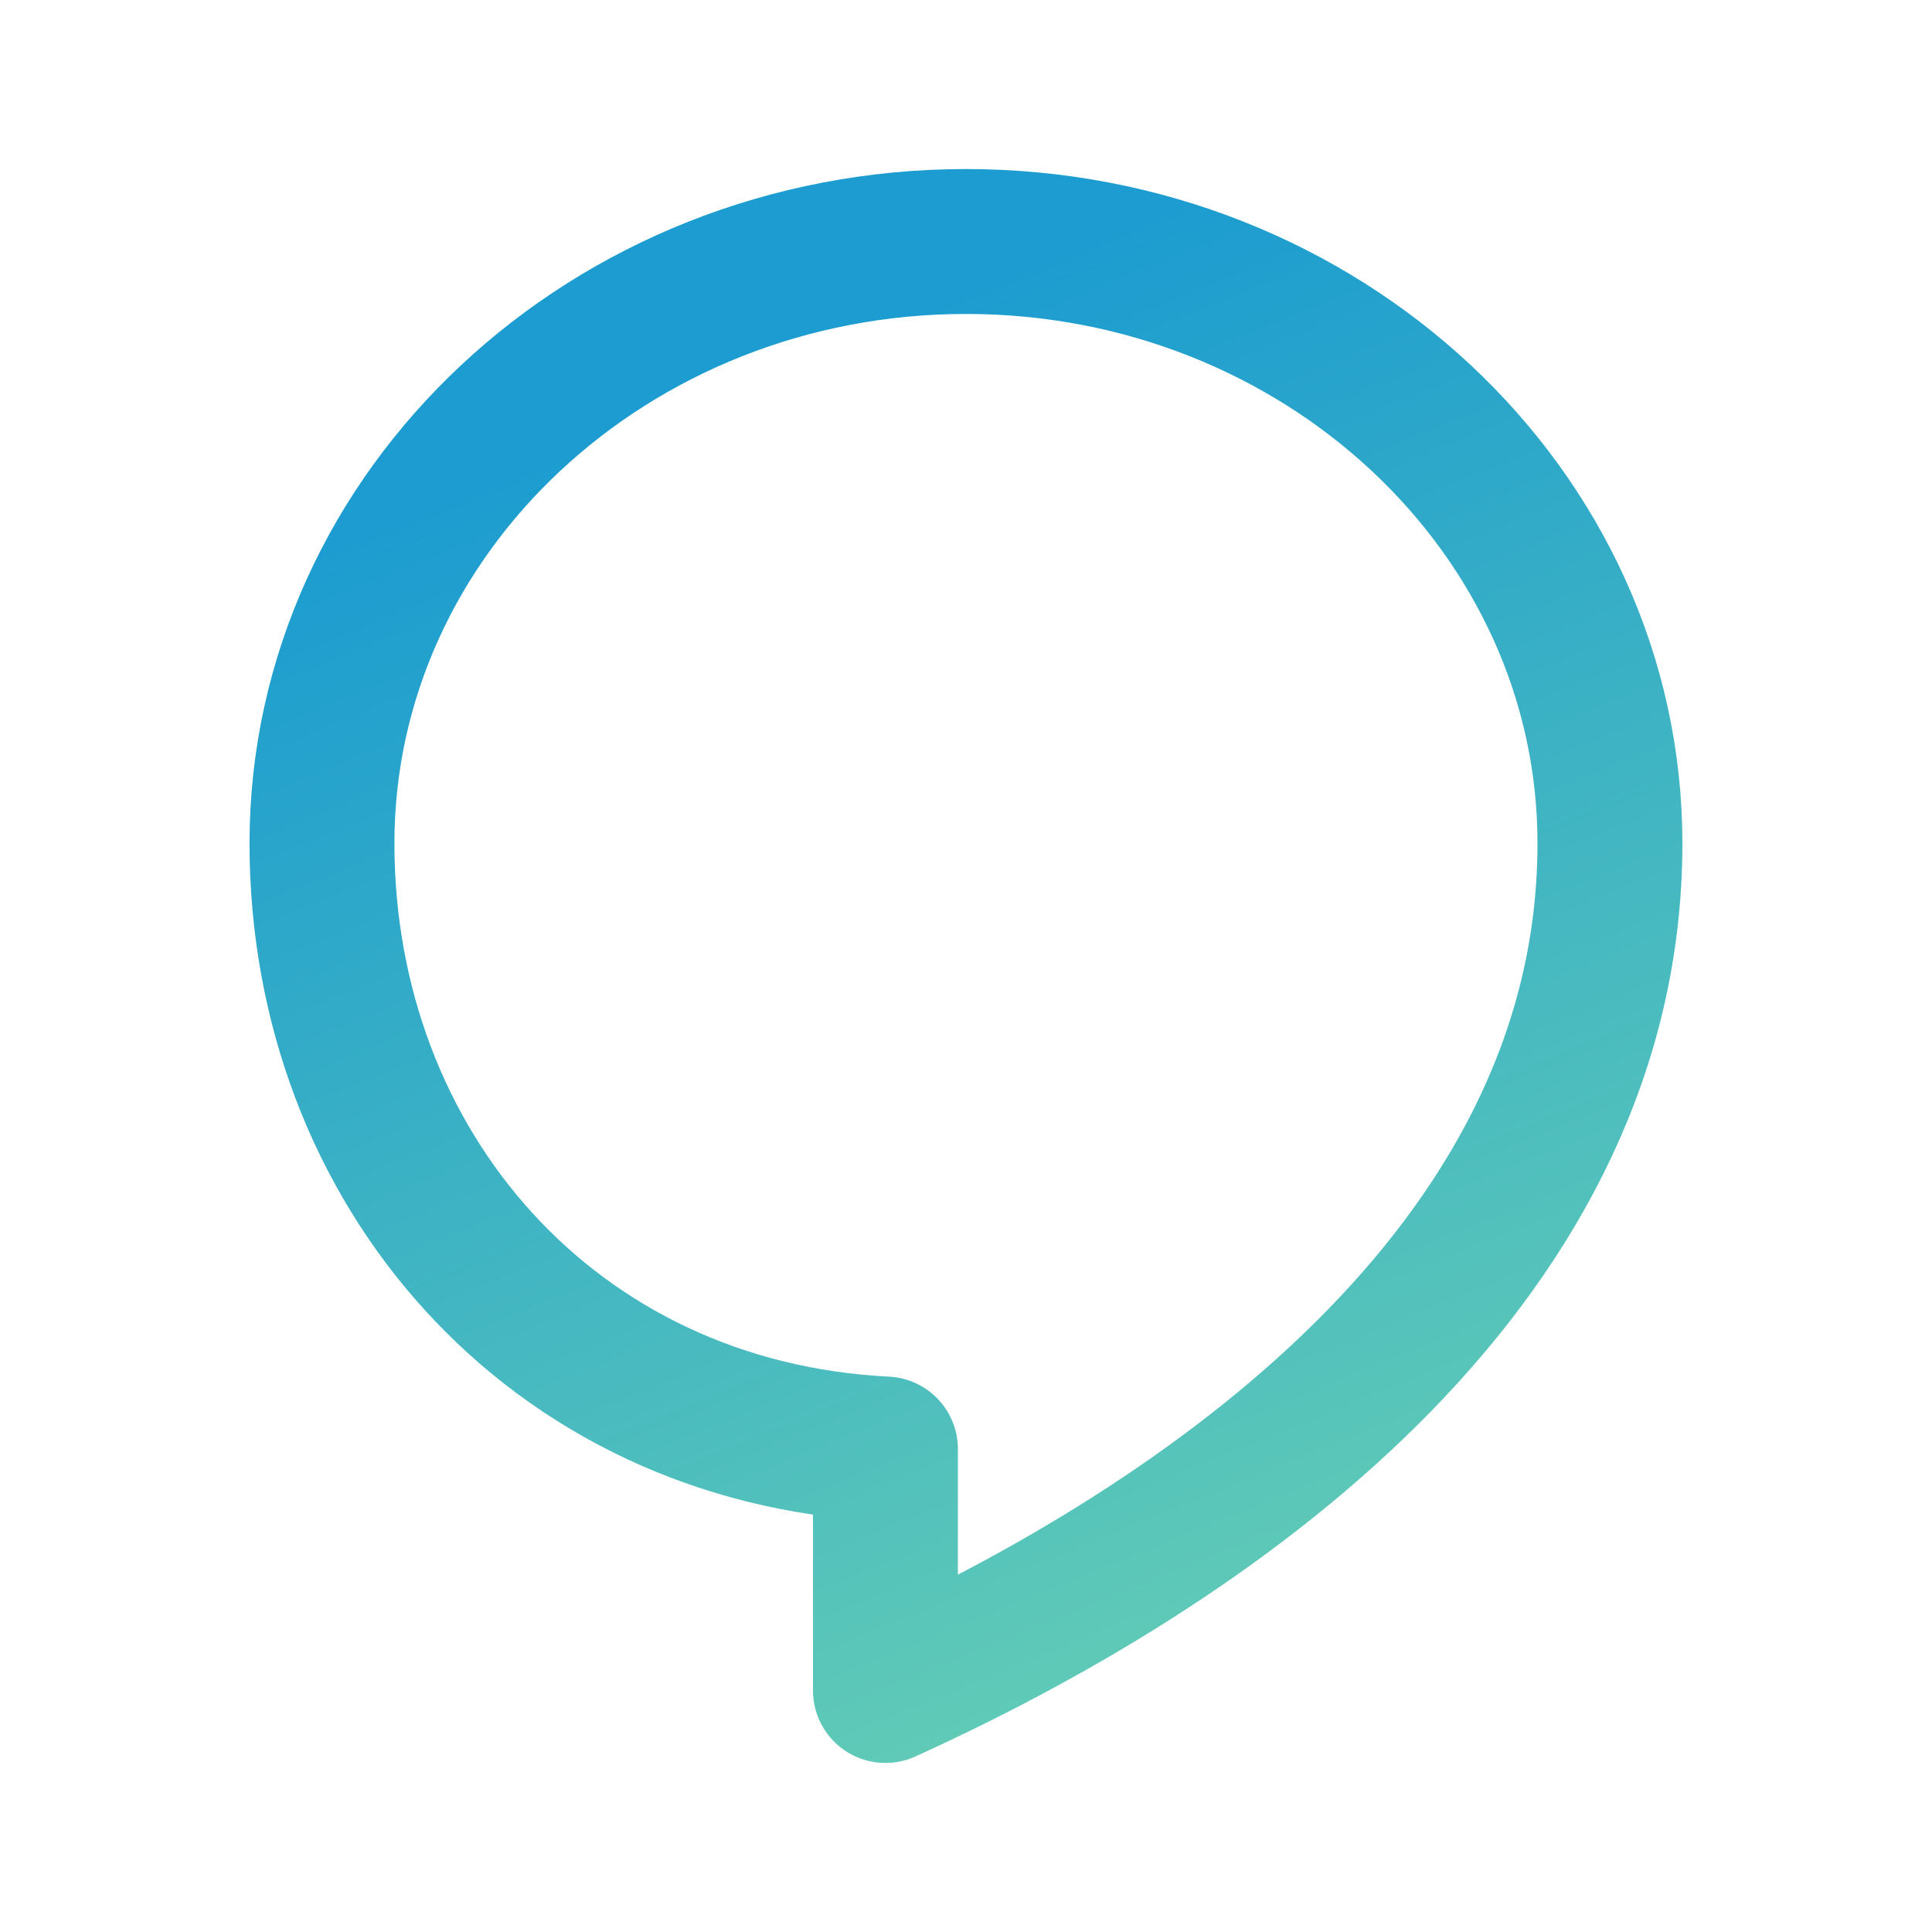 <svg width="20" height="20" viewBox="0 0 20 20" fill="none" xmlns="http://www.w3.org/2000/svg">
<path fill-rule="evenodd" clip-rule="evenodd" d="M3.333 8.73C3.333 5.294 6.322 2.5 10 2.5C13.677 2.5 16.666 5.294 16.666 8.73C16.666 12.959 12.811 15.845 9.166 17.5V15C5.706 14.828 3.333 12.08 3.333 8.73Z" stroke="url(#paint0_linear)" stroke-width="1.5" stroke-linecap="round" stroke-linejoin="round"/>
<defs>
<linearGradient id="paint0_linear" x1="64.999" y1="-19.25" x2="70.993" y2="-4.416" gradientUnits="userSpaceOnUse">
<stop stop-color="#1C9CD0"/>
<stop offset="1" stop-color="#6AD1B3"/>
</linearGradient>
</defs>
</svg>
